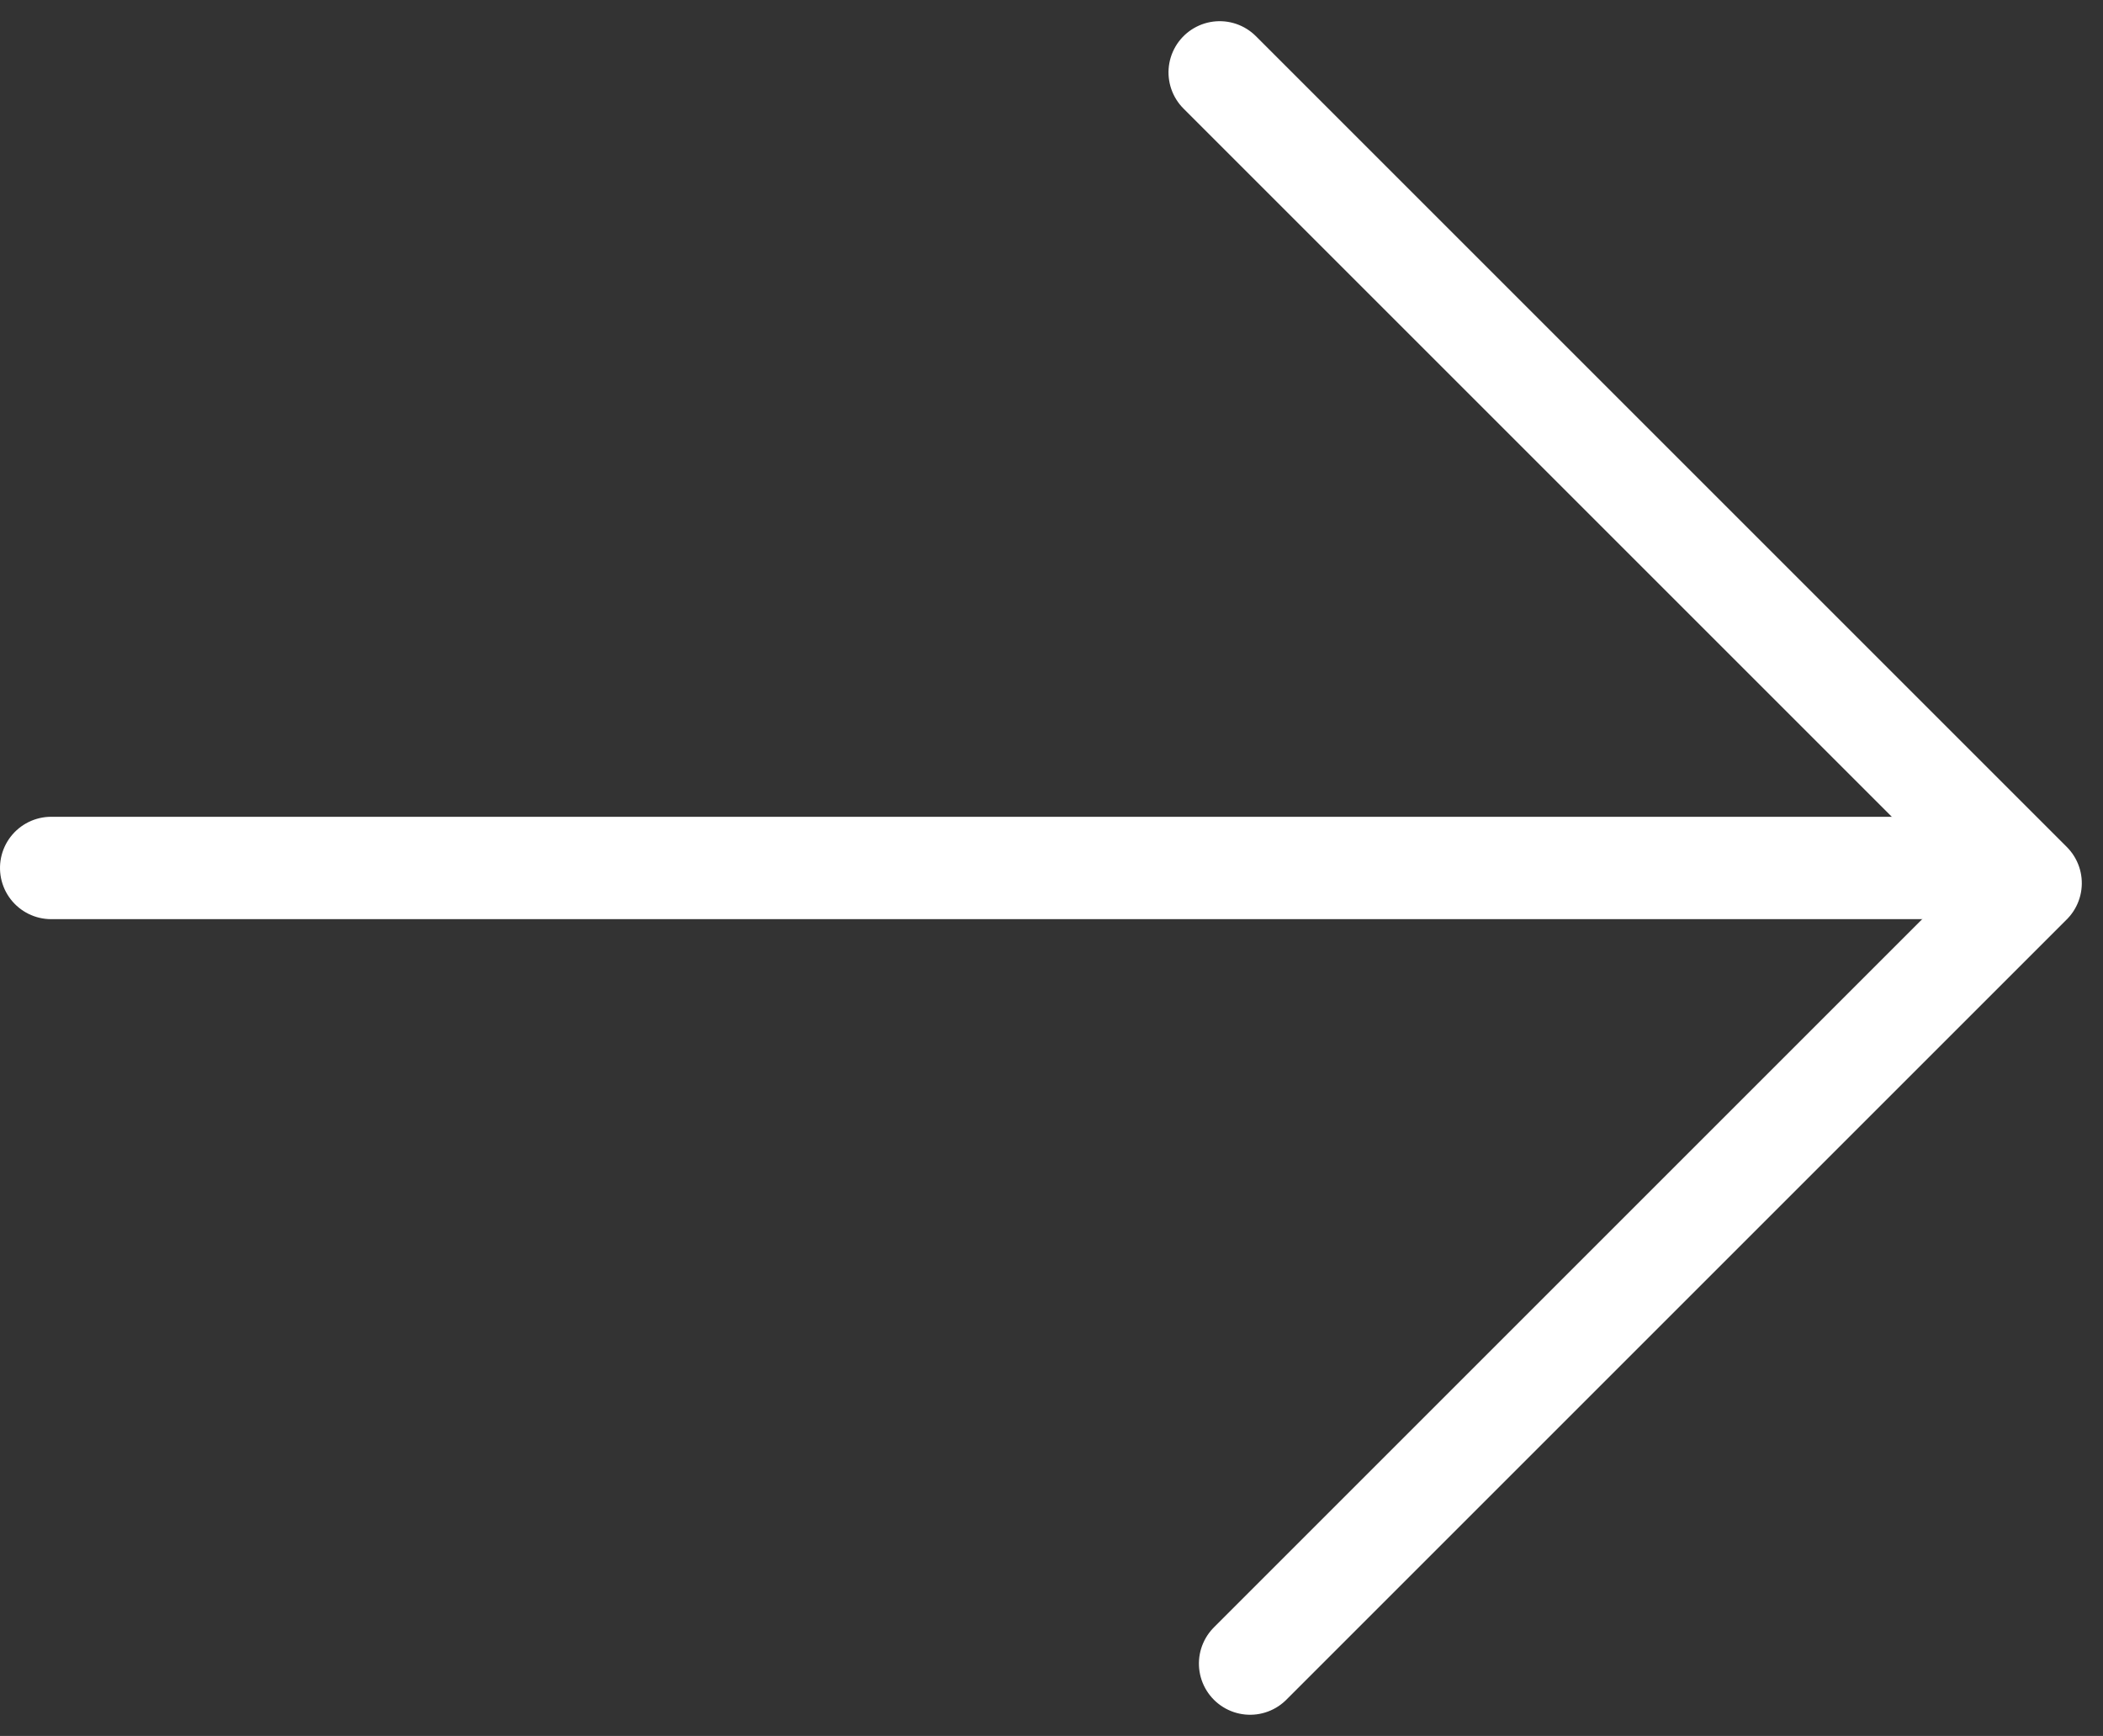 <svg xmlns="http://www.w3.org/2000/svg" width="41.077" height="33.912" viewBox="0 0 41.077 33.912"><rect x="0" y="0" width="41.077" height="33.912" fill="#333333" stroke="none"/><g transform="translate(-449.897 -4559.11)"><line y1="37.953" transform="translate(450.897 4576.066) rotate(-90)" fill="none" stroke="#fff" stroke-linecap="round" stroke-width="2"/><path d="M0,22.4V0H21.56" transform="translate(489.56 4576.363) rotate(135)" fill="none" stroke="#fff" stroke-linecap="round" stroke-linejoin="round" stroke-width="2"/></g></svg>